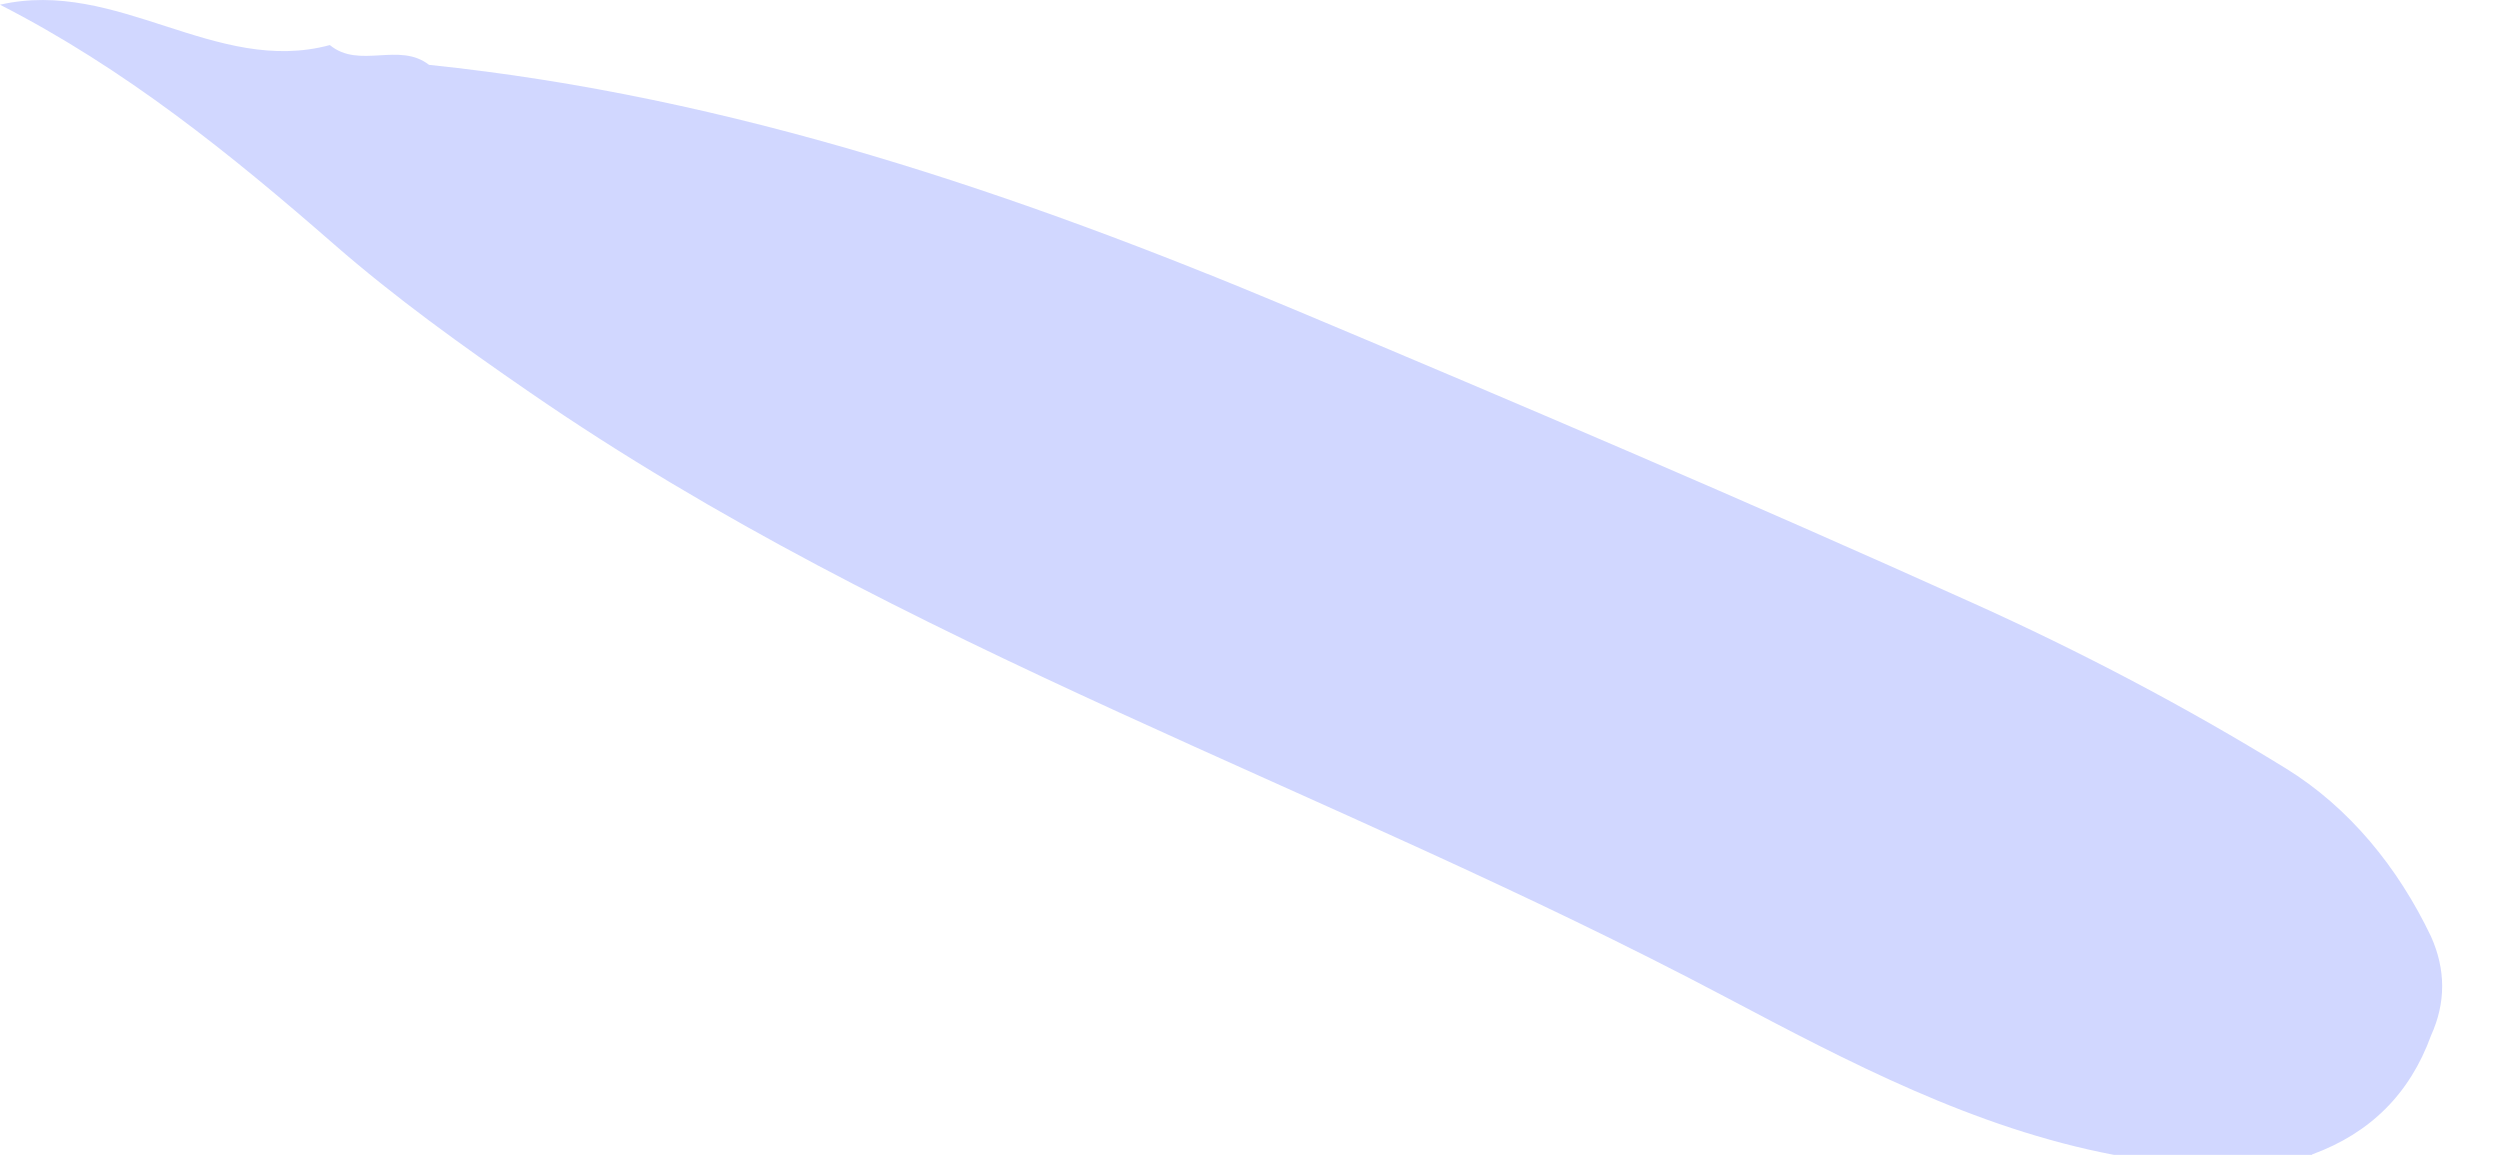 <?xml version="1.0" encoding="utf-8"?>
<svg xmlns="http://www.w3.org/2000/svg" fill="none" height="100%" overflow="visible" preserveAspectRatio="none" style="display: block;" viewBox="0 0 34 16" width="100%">
<path d="M31.445 15.706H28.749C26.845 15.343 25.135 14.441 23.464 13.558C18.091 10.716 12.245 8.811 7.201 5.333C6.285 4.702 5.375 4.049 4.54 3.32C3.14 2.098 1.704 0.936 0 0.064C1.598 -0.3 2.934 1.031 4.486 0.613C4.887 0.944 5.429 0.565 5.835 0.882C9.953 1.31 13.825 2.624 17.612 4.214C20.698 5.509 23.775 6.823 26.826 8.199C28.288 8.857 29.722 9.61 31.087 10.45C31.948 10.981 32.612 11.794 33.062 12.737C33.263 13.186 33.265 13.636 33.062 14.083C32.775 14.874 32.236 15.411 31.445 15.7V15.706Z" fill="#657AFF" id="Vector" opacity="0.3"/>
</svg>